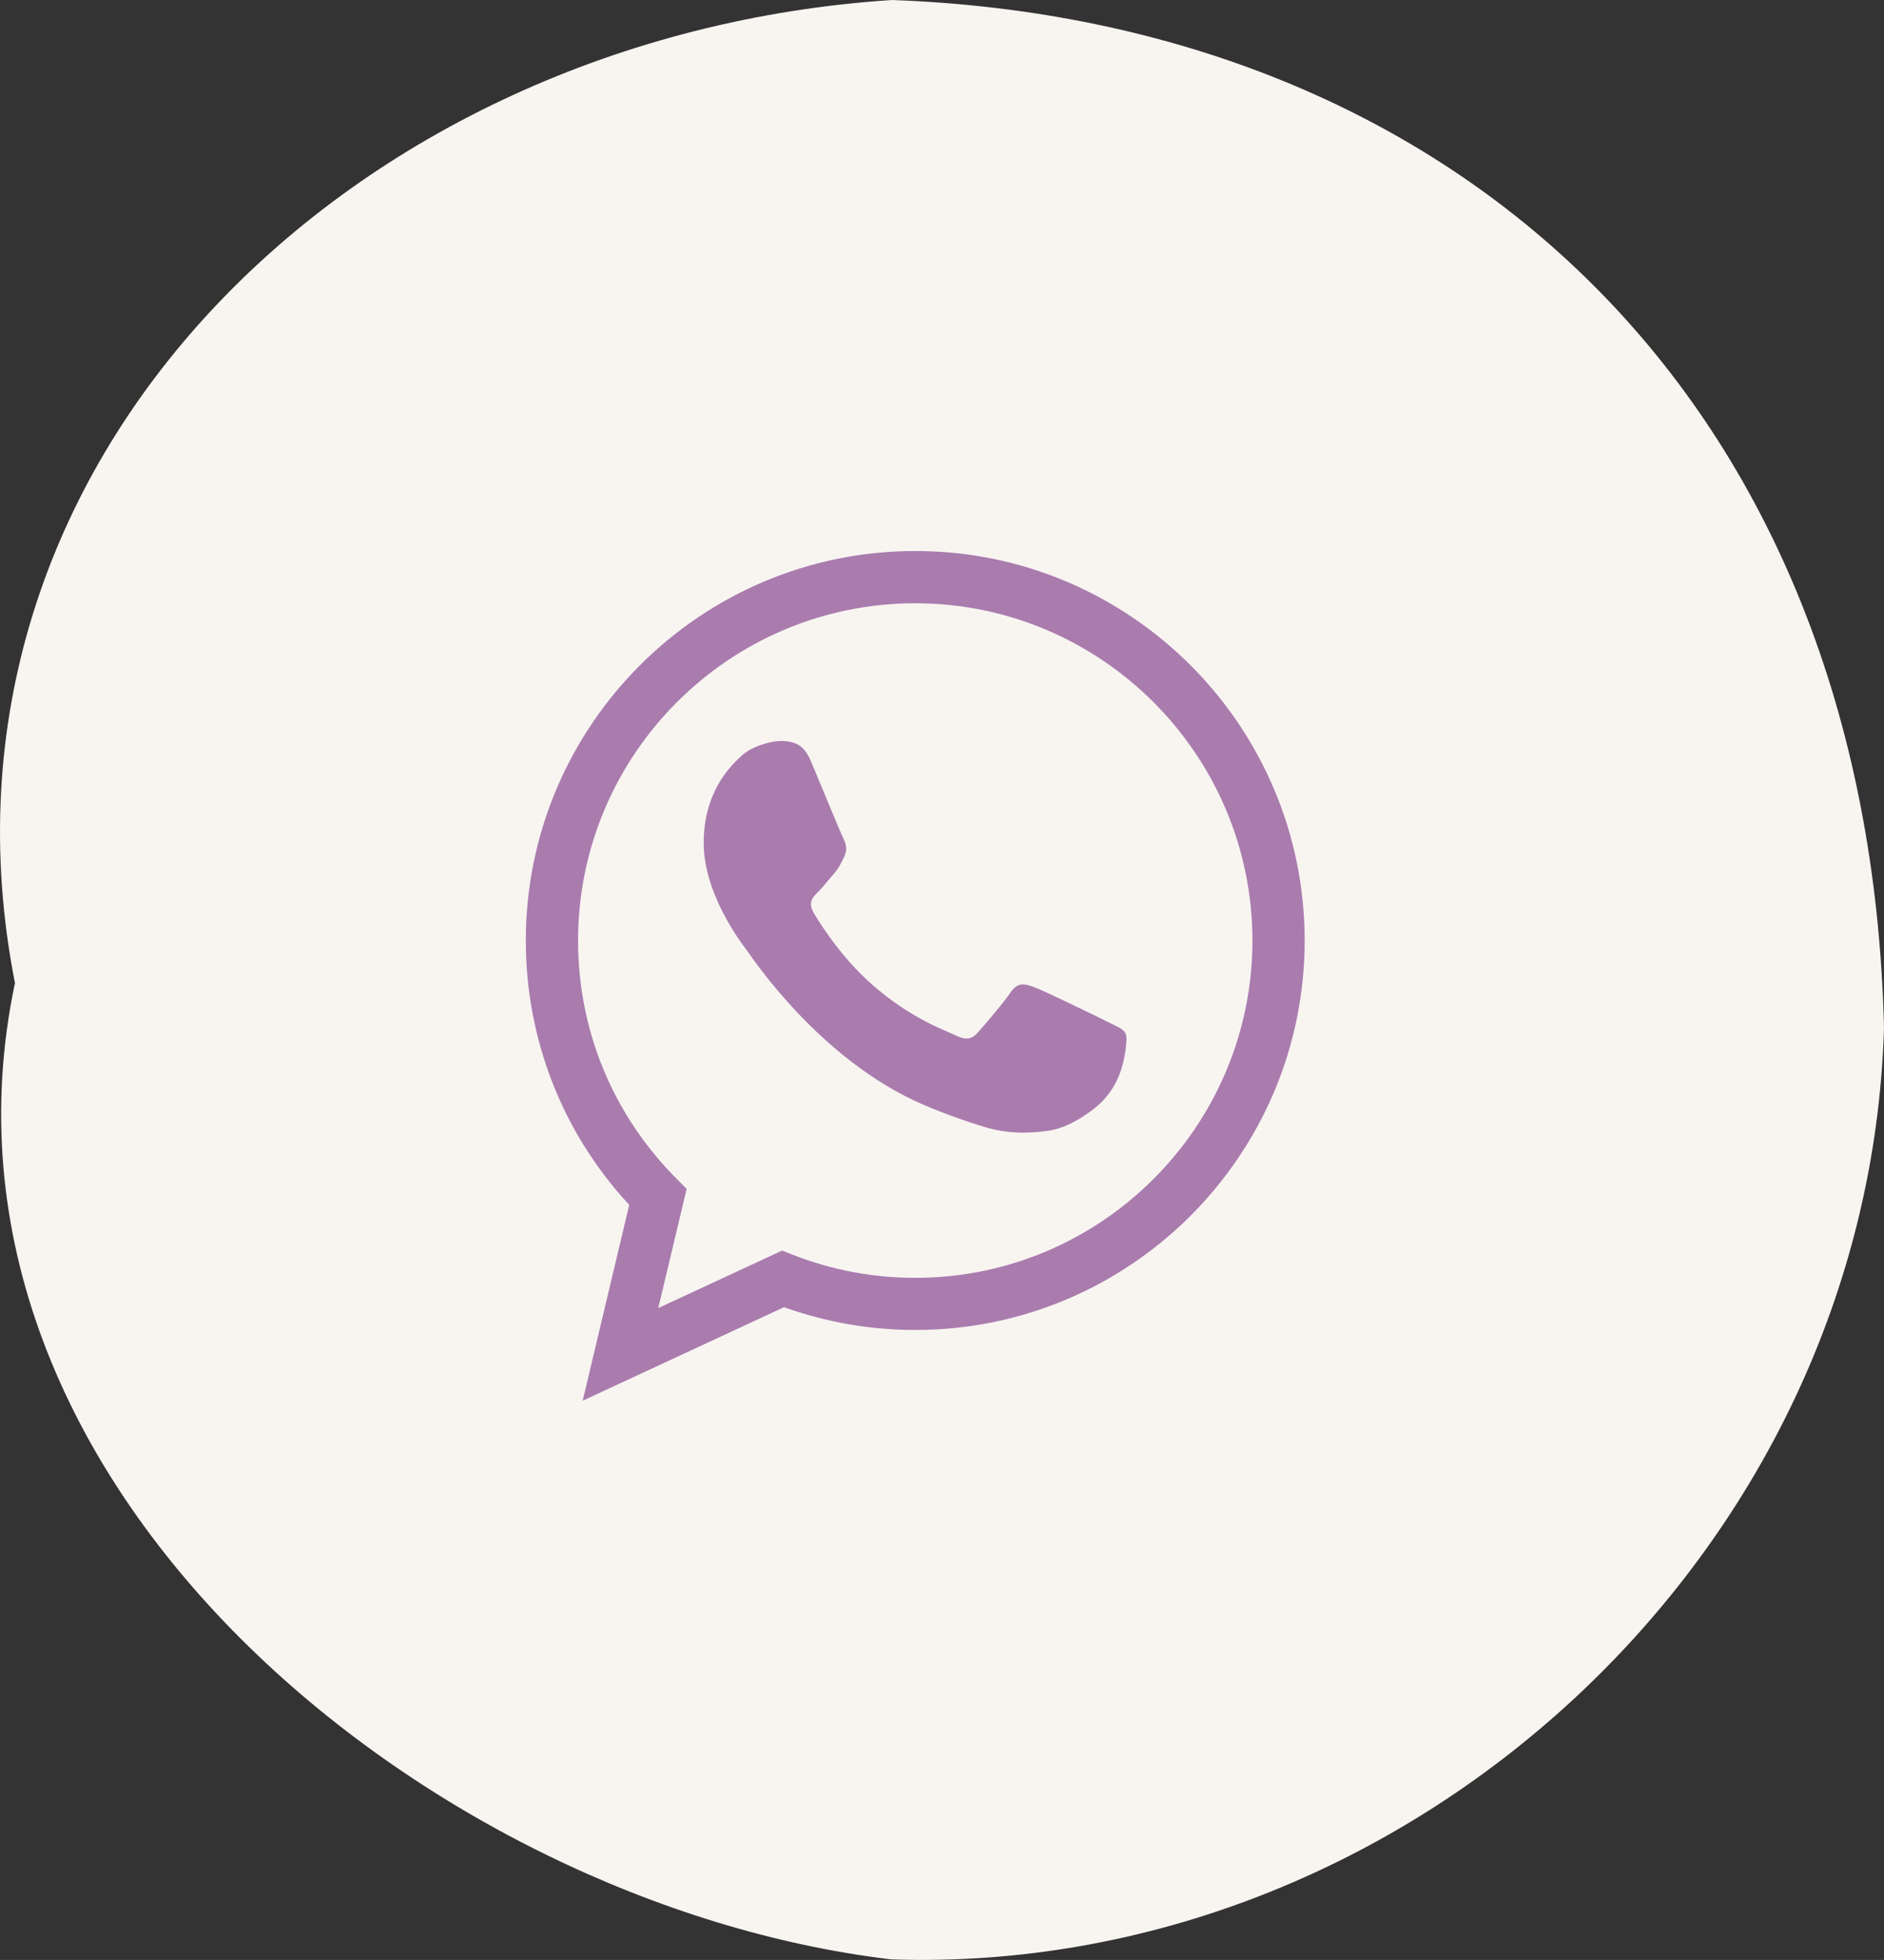 <?xml version="1.0" encoding="UTF-8"?>
<svg id="Livello_2" data-name="Livello 2" xmlns="http://www.w3.org/2000/svg" viewBox="0 0 134.83 140.22">
  <rect x="0" y="0" width="134.83" height="140.22" fill="#333333" stroke="none"/>
  <defs>
    <style>
      .cls-1 {
        fill: #aa7cae;
      }

      .cls-2 {
        fill: #f8f5f1;
      }
    </style>
  </defs>
  <g id="grafica">
    <g>
      <path class="cls-2" d="M134.83,73.52c-1.11,37.84-34.28,67.9-71.05,66.66C30.88,136.27-6.5,106.24,1.07,70.33-6.27,32.98,25.22,2.53,63.83,0c40.28,1.46,69.91,28.44,71,73.52Z"/>
      <path class="cls-1" d="M79.1,73.02c-.74-.37-4.41-2.15-5.09-2.4-.68-.25-1.18-.37-1.68.37-.5.74-1.92,2.4-2.36,2.89-.43.49-.87.55-1.61.18-.74-.37-3.14-1.15-5.99-3.66-2.21-1.95-3.71-4.37-4.14-5.1-.43-.74-.05-1.14.33-1.5.33-.33.74-.86,1.12-1.29.37-.43.5-.74.74-1.23.25-.49.12-.92-.06-1.29-.19-.37-1.68-4-2.3-5.47-.2-.47-.48-1-.96-1.25-.69-.36-1.52-.3-2.24-.1-.72.2-1.37.48-1.89.99-.73.69-2.61,2.52-2.61,6.15s2.67,7.13,3.04,7.62c.37.49,5.25,7.93,12.72,11.12,1.78.76,3.16,1.21,4.25,1.55,1.78.56,3.41.48,4.69.29,1.09-.16,2.17-.78,3.04-1.42,1.53-1.11,2.26-2.66,2.47-4.52.03-.3.12-.79-.05-1.07-.19-.31-.68-.49-1.43-.86Z"/>
      <path class="cls-1" d="M41.7,100.21l3.33-14.01c-4.78-5.16-7.4-11.84-7.4-18.91,0-15.37,12.5-27.87,27.87-27.87s27.87,12.5,27.87,27.87-12.5,27.86-27.87,27.86c-3.22,0-6.37-.55-9.39-1.63l-14.41,6.69ZM65.5,43.16c-13.31,0-24.13,10.83-24.13,24.13,0,6.43,2.5,12.48,7.04,17.03l.73.74-2.03,8.52,8.86-4.11.74.29c2.81,1.1,5.77,1.66,8.79,1.66,13.31,0,24.13-10.83,24.13-24.13s-10.83-24.13-24.13-24.13Z"/>
    </g>
  </g>
</svg>